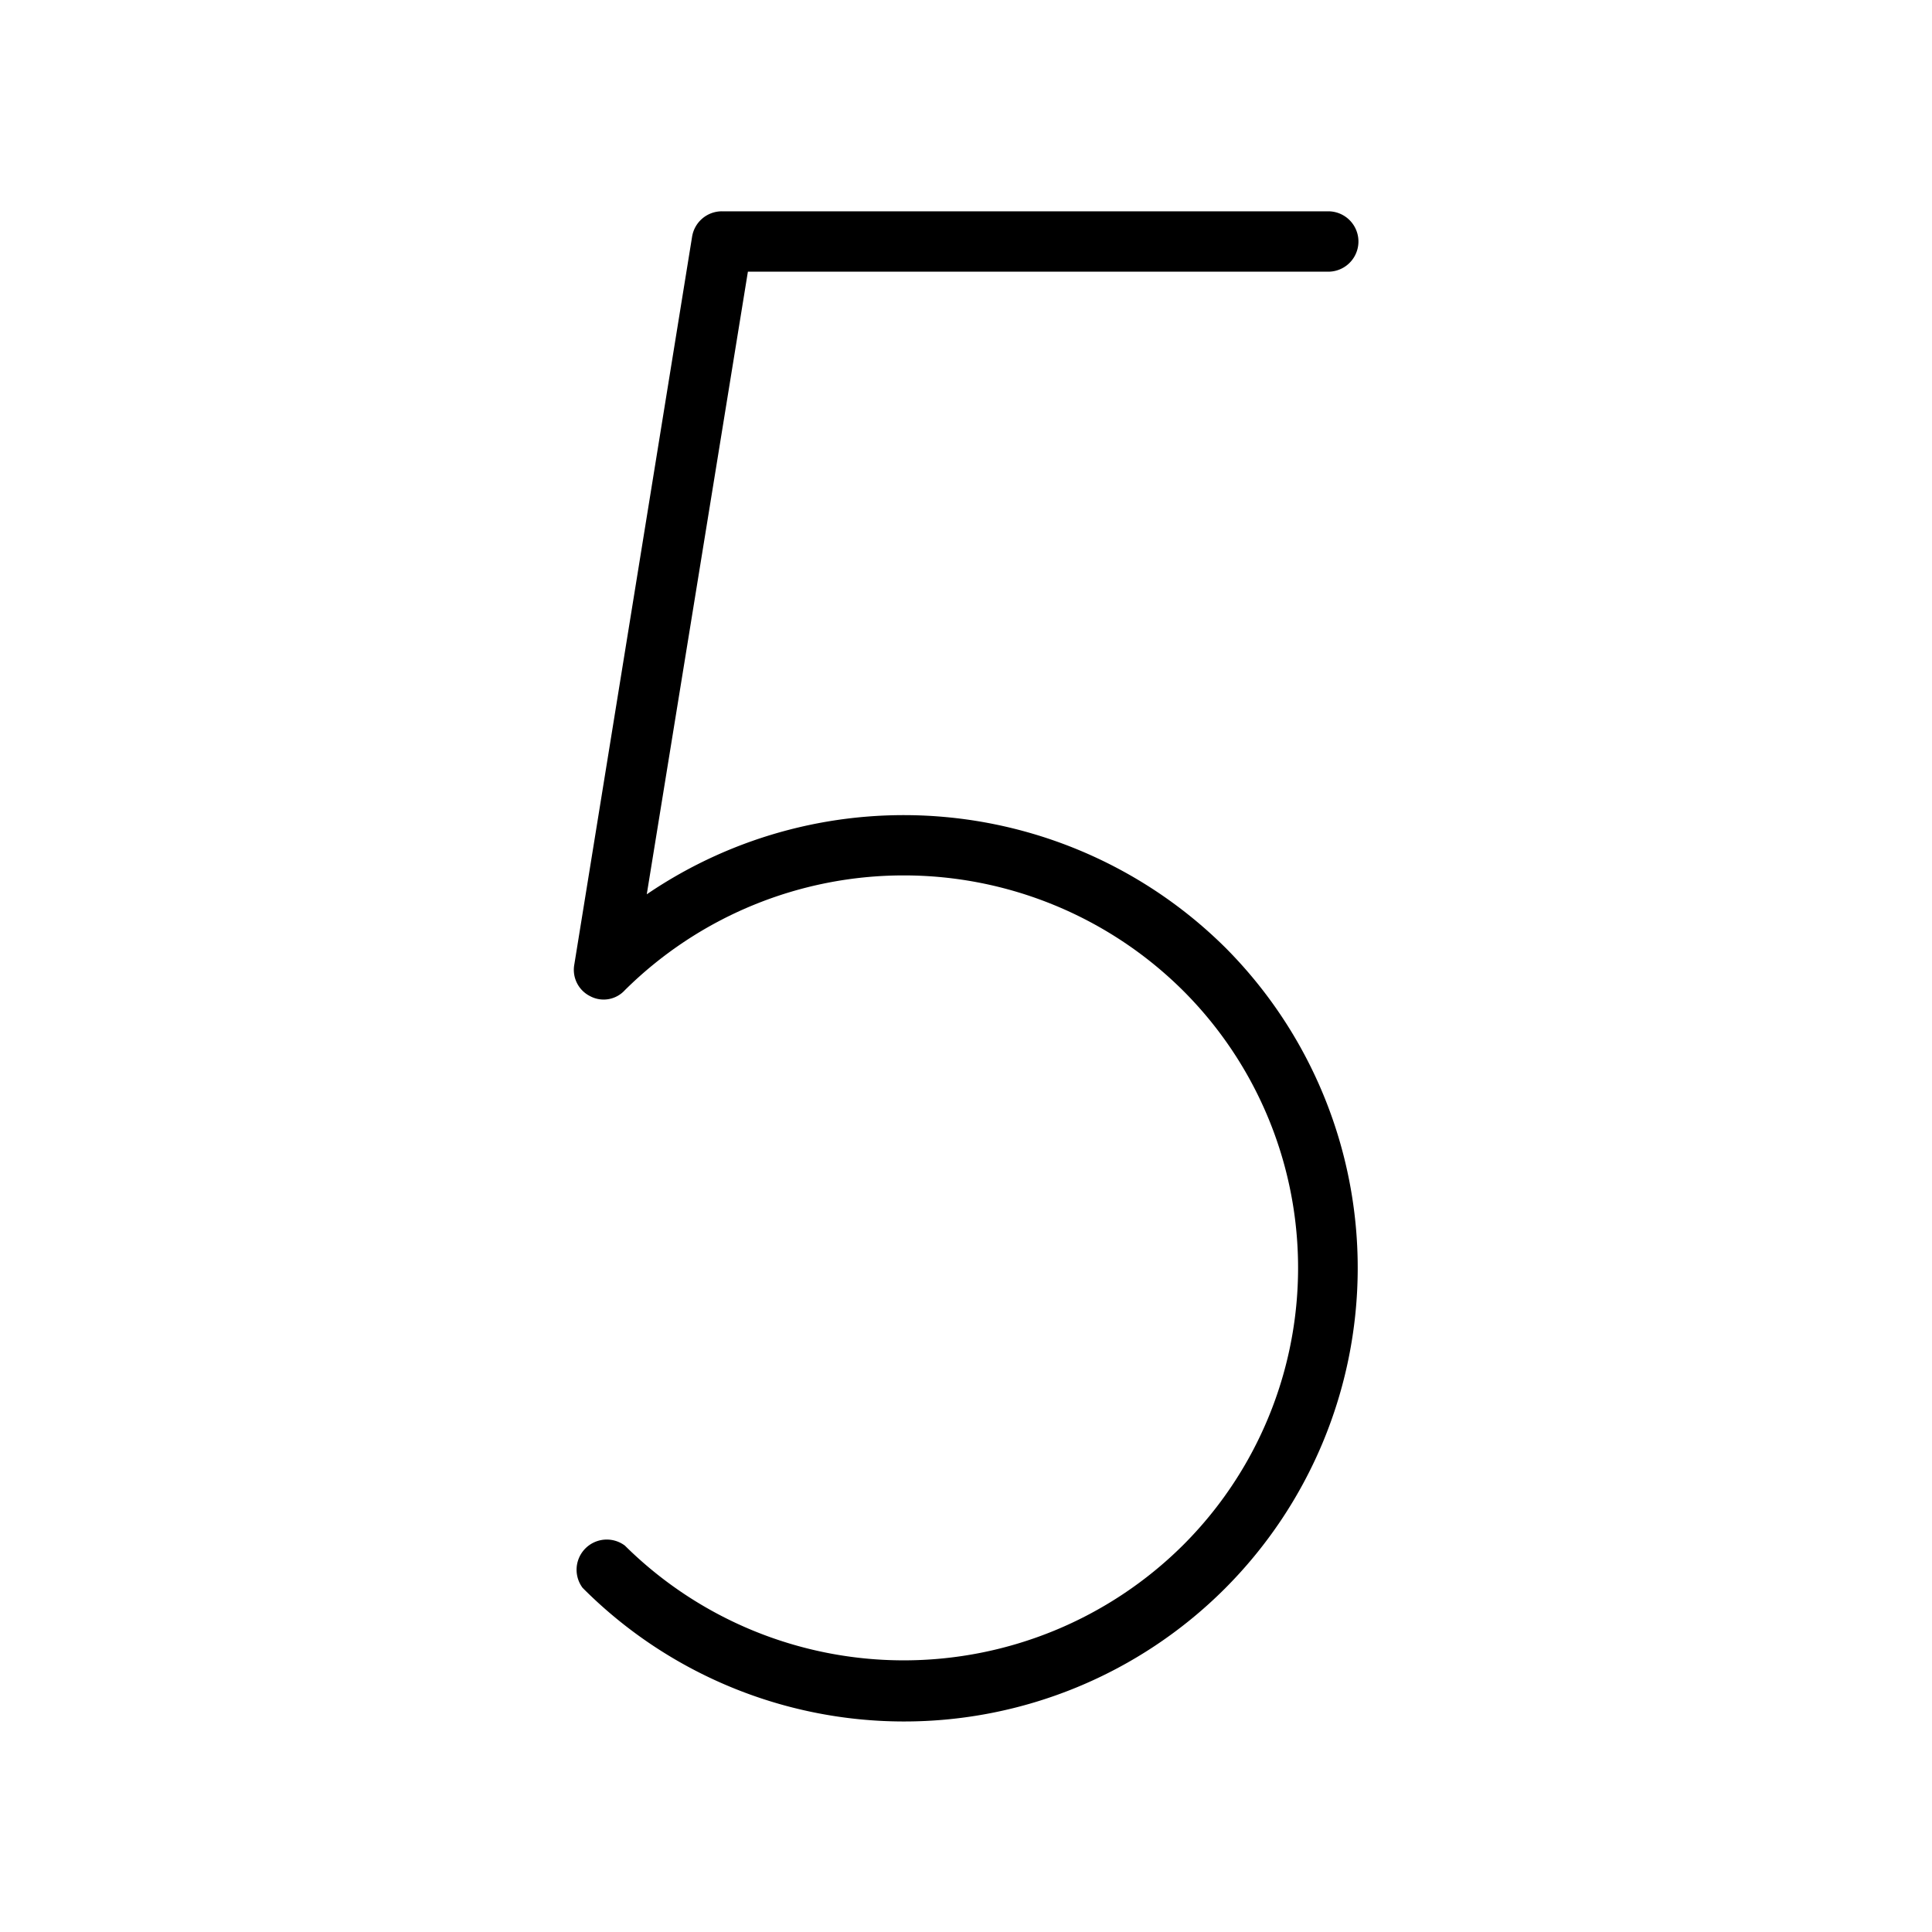 <svg xmlns="http://www.w3.org/2000/svg" viewBox="0 0 256 256" fill="currentColor"><path d="M162.4,125.6a60.1,60.1,0,0,1-85.2,84.8,4,4,0,0,1,5.6-5.6,52.5,52.5,0,0,0,73.9,0,51.9,51.9,0,0,0,0-73.6,52.5,52.5,0,0,0-73.9,0,3.8,3.8,0,0,1-4.6.8,3.9,3.9,0,0,1-2.1-4.2L91.7,31.4a4,4,0,0,1,4-3.4H176a4,4,0,0,1,0,8H99.1L85.7,118.5a60.5,60.5,0,0,1,76.7,7.1Z"/></svg>